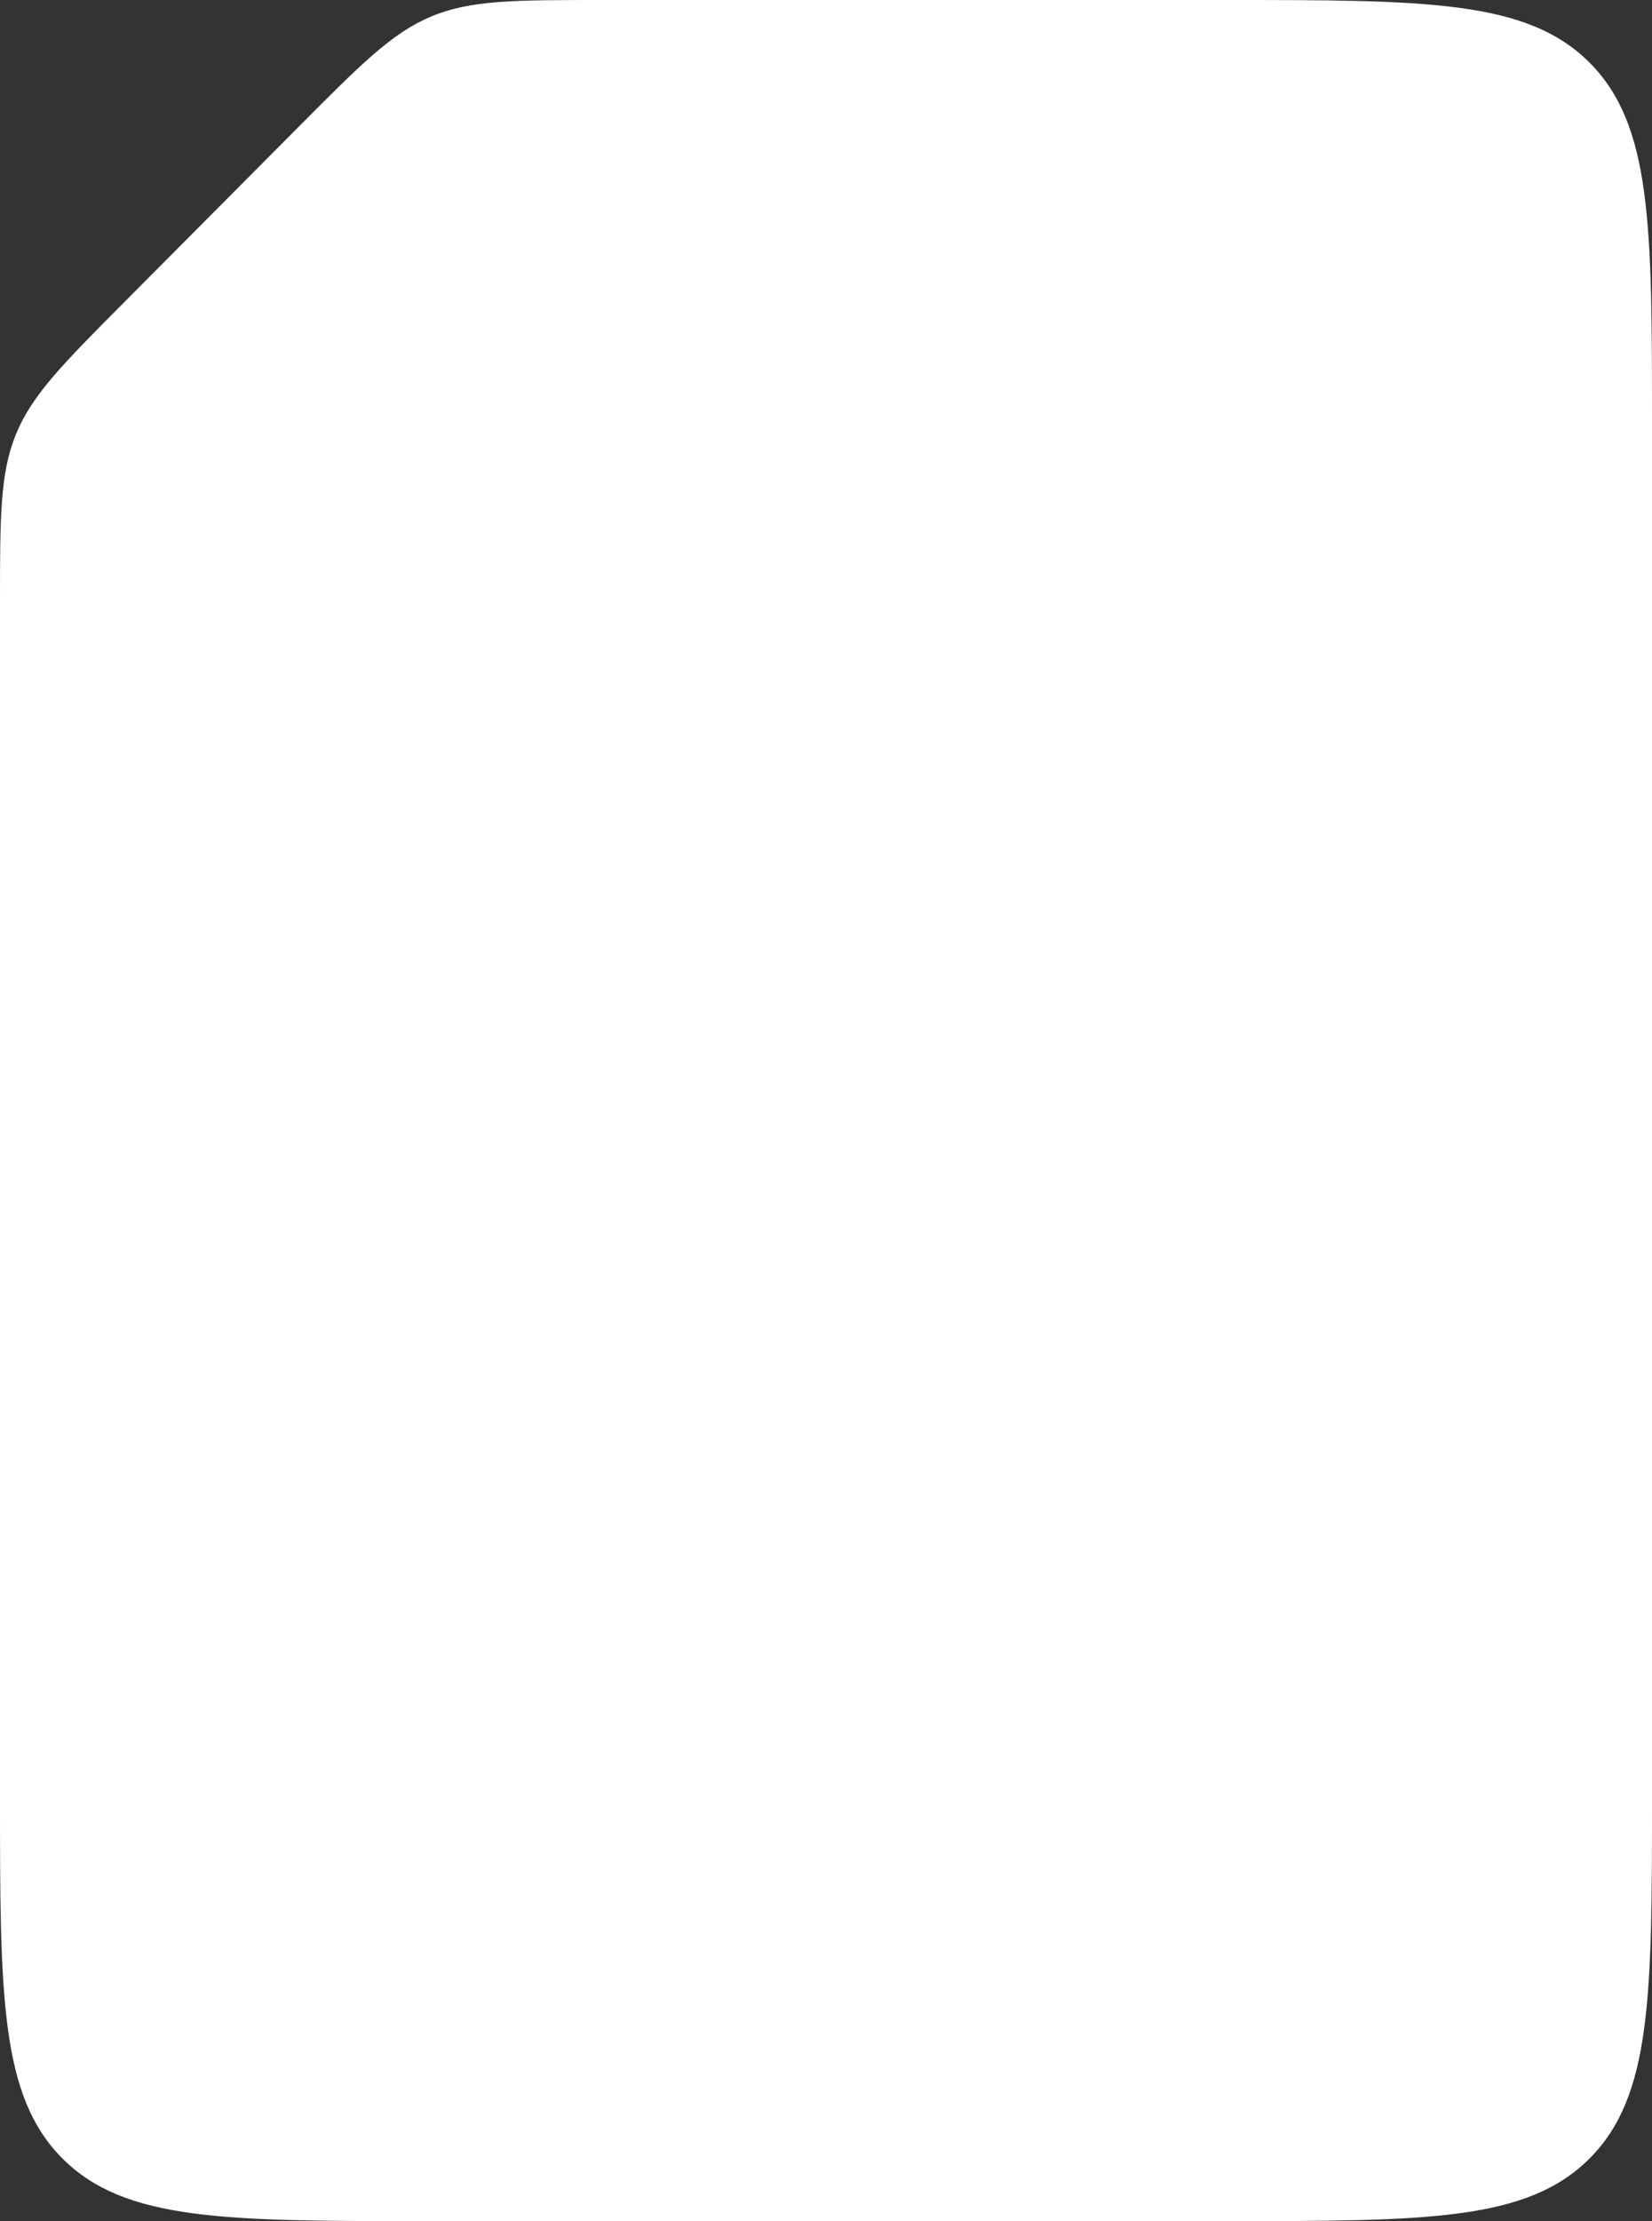 <?xml version="1.0" encoding="utf-8"?>
<svg xmlns="http://www.w3.org/2000/svg" fill="none" height="100%" overflow="visible" preserveAspectRatio="none" style="display: block;" viewBox="0 0 387 520" width="100%">
<rect x="0" y="0" width="387" height="520" fill="#333333" stroke="none"/>
<path d="M70.181 29.467C84.646 14.929 91.878 7.66 101.092 3.83C110.306 0 120.56 0 141.068 0H287C334.14 0 357.711 0 372.355 14.645C387 29.289 387 52.859 387 100V420C387 467.14 387 490.711 372.355 505.355C357.711 520 334.14 520 287 520H100C52.859 520 29.289 520 14.645 505.355C0 490.711 0 467.14 0 420V141.275C0 120.908 0 110.724 3.782 101.561C7.564 92.398 14.747 85.179 29.112 70.741L70.181 29.467Z" fill="white" id="Rectangle 10"/>
</svg>